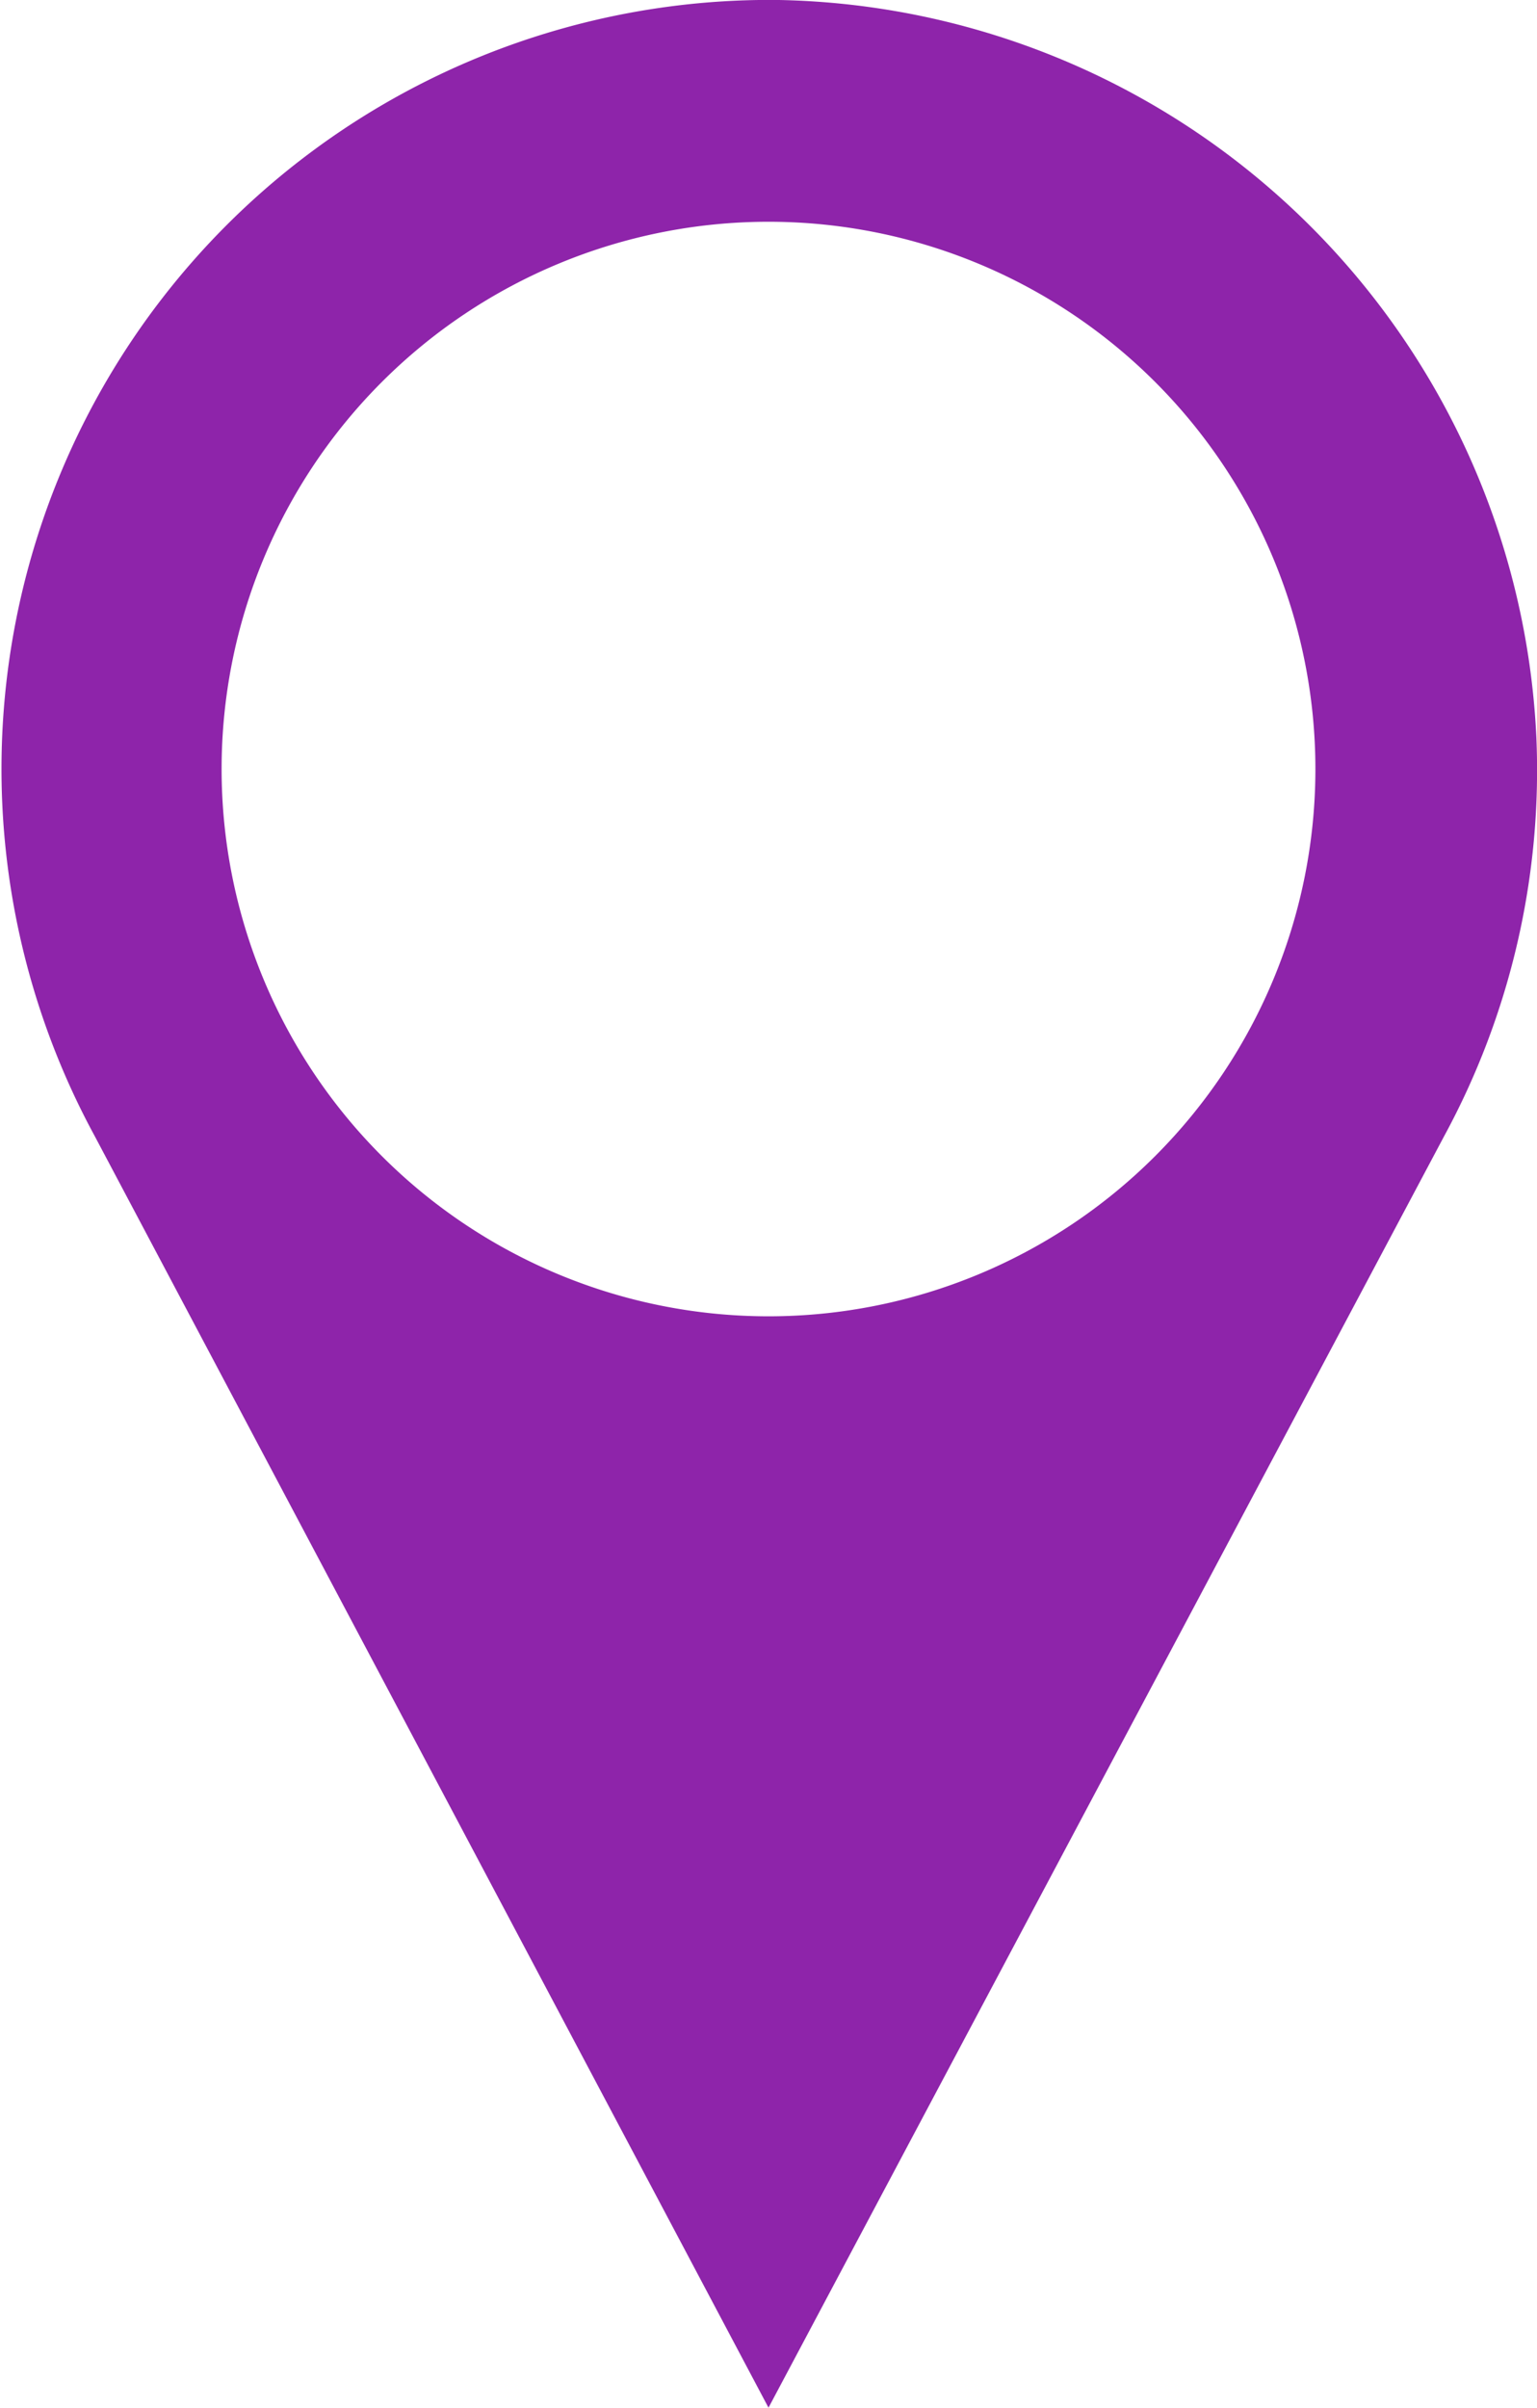 <svg preserveAspectRatio="none" xmlns="http://www.w3.org/2000/svg" viewBox="0 0 48.62 76.11"><defs><style>.cls-1{fill:#8e24aa;}</style></defs><g id="Layer_2" data-name="Layer 2"><g id="objects"><path class="cls-1" d="M48.6,23.31A24.46,24.46,0,0,0,24.65,0H24A24.31,24.31,0,0,0,3,35.92H3L24.31,76.11h0L45.68,35.92h0A24.23,24.23,0,0,0,48.6,23.31ZM24.31,41.61a17.3,17.3,0,1,1,17.3-17.3A17.3,17.3,0,0,1,24.31,41.61Z"/></g></g></svg>